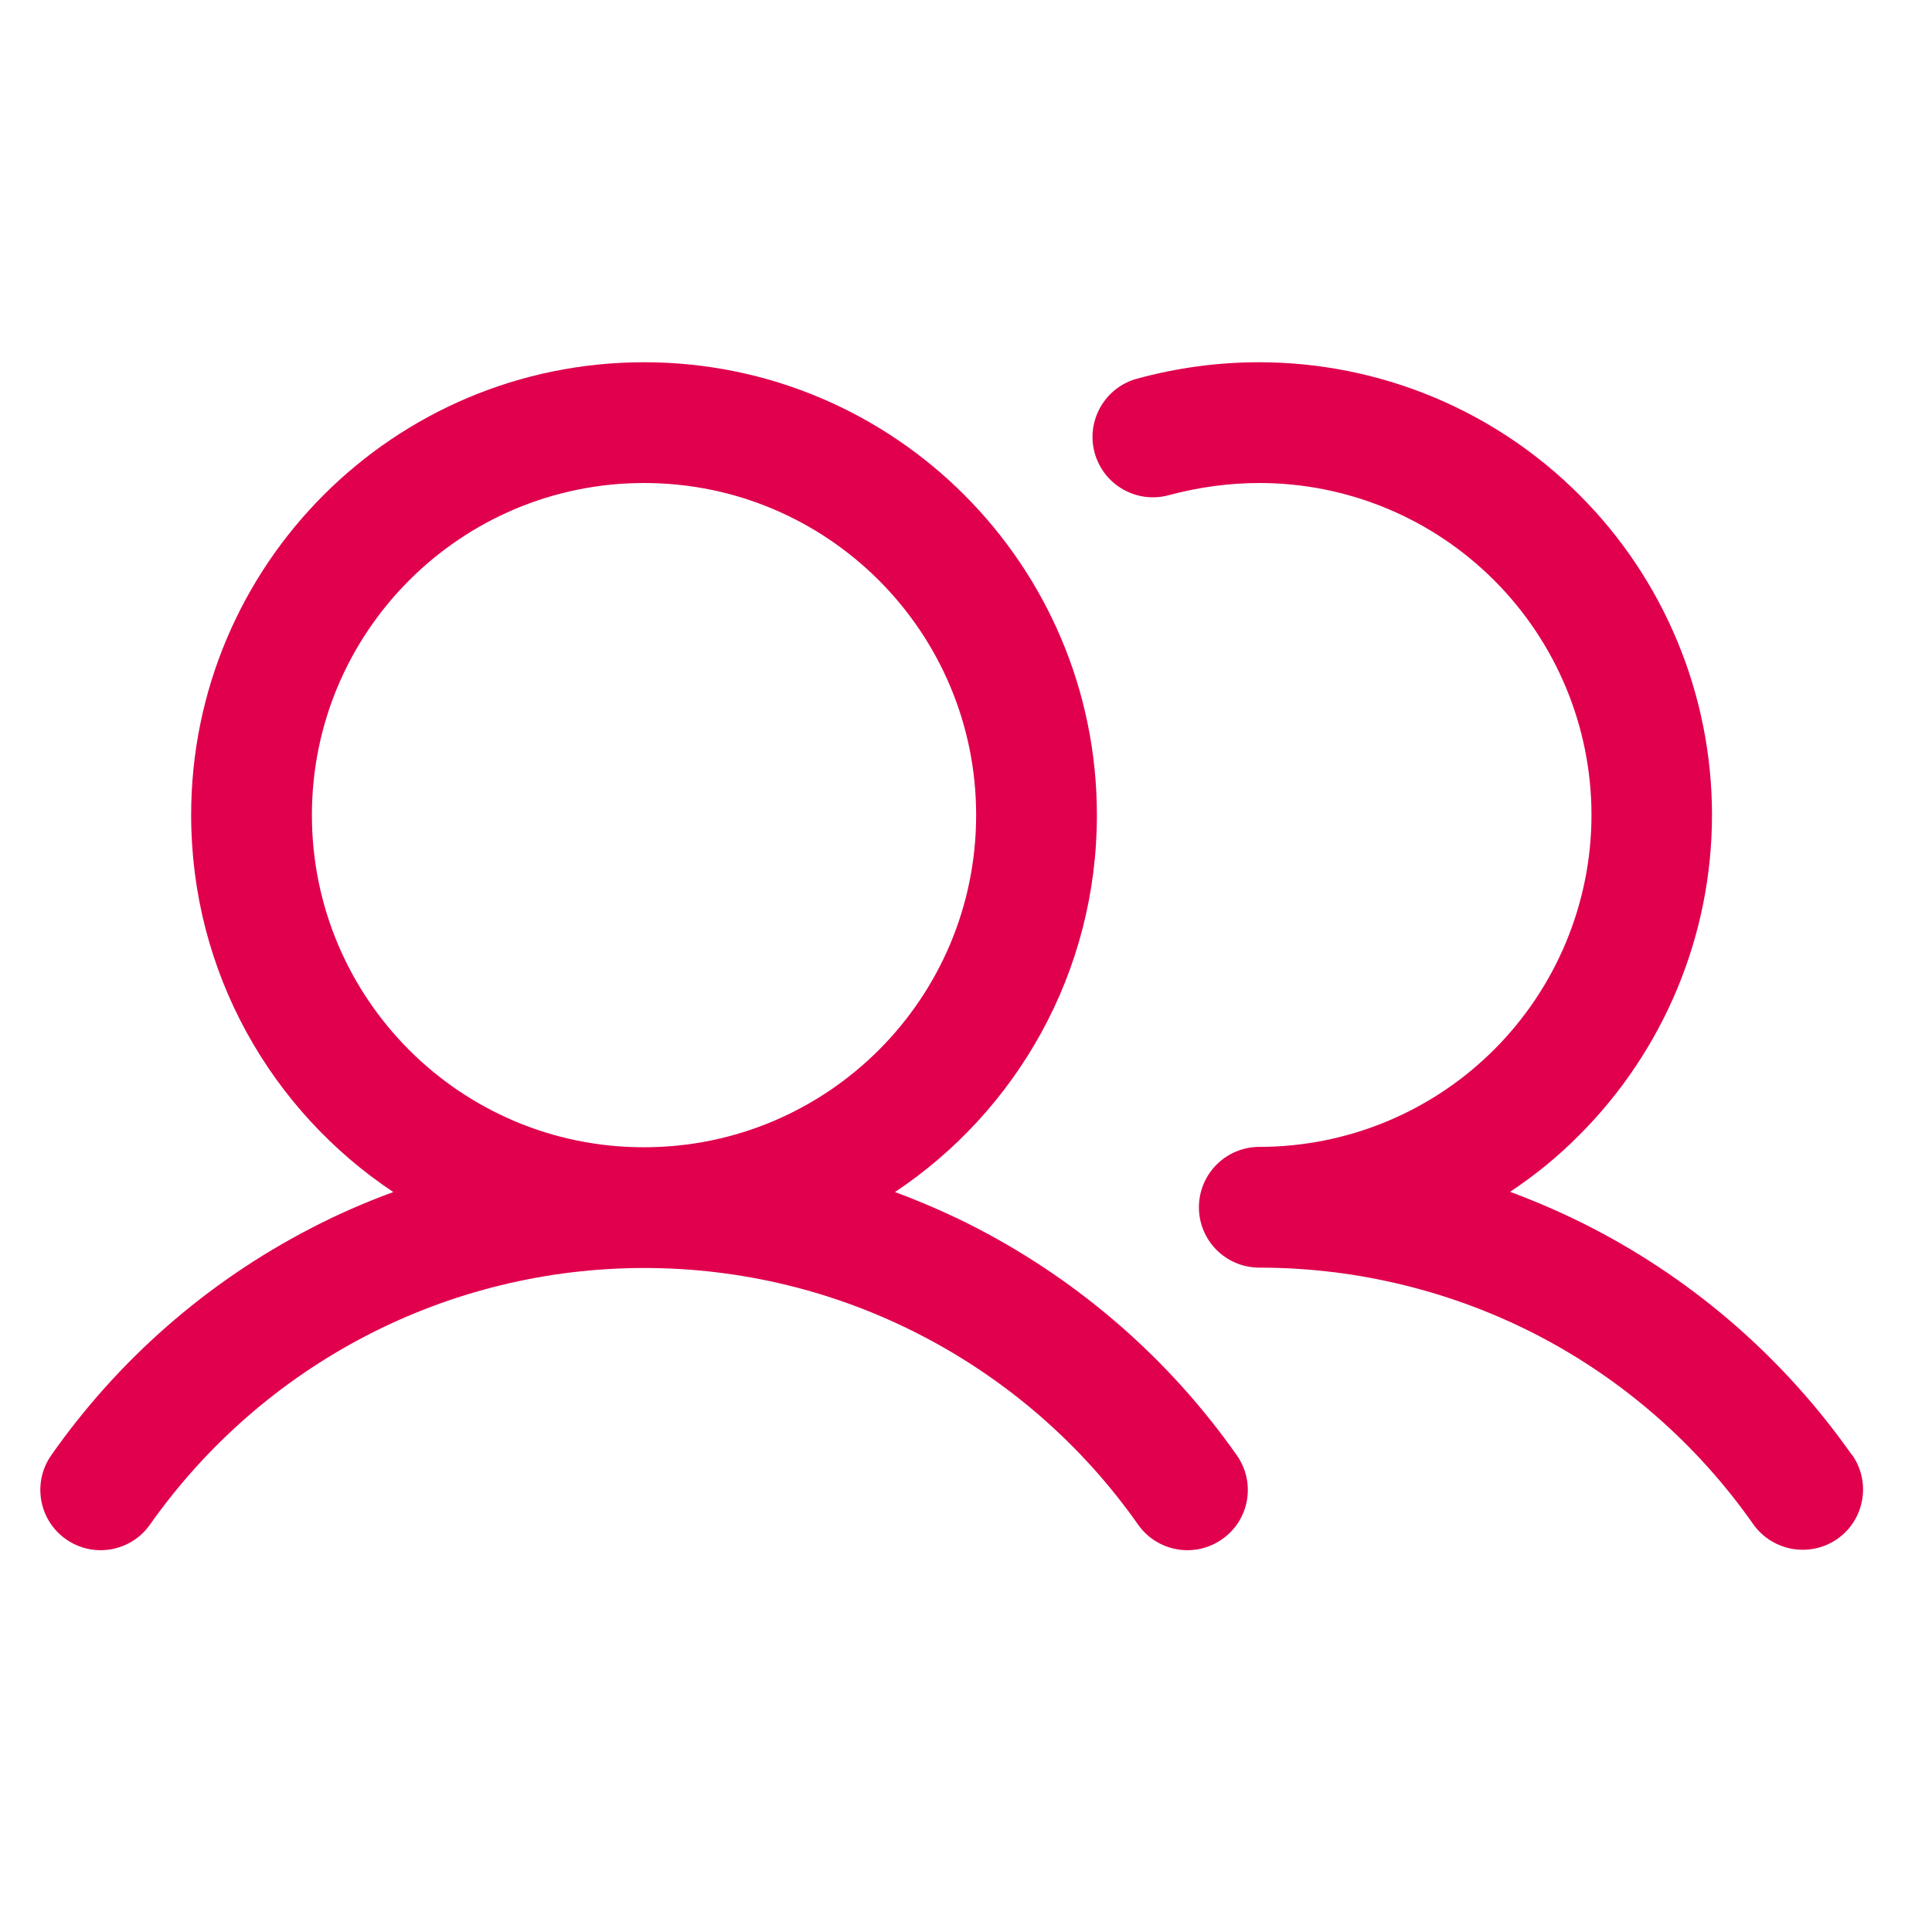 <svg width="16" height="16" viewBox="0 0 16 16" fill="none" xmlns="http://www.w3.org/2000/svg">
<path d="M15.337 12.05C14.783 11.261 14.049 10.618 13.194 10.174C12.97 10.058 12.742 9.958 12.506 9.87C12.711 9.734 12.903 9.578 13.079 9.4C13.783 8.696 14.178 7.742 14.178 6.749C14.178 5.755 13.783 4.8 13.079 4.098C12.377 3.394 11.421 3 10.428 3C10.085 3 9.746 3.046 9.417 3.136C9.151 3.208 8.993 3.483 9.065 3.749C9.138 4.016 9.412 4.173 9.679 4.101C9.924 4.035 10.177 4 10.43 4C11.159 4 11.858 4.29 12.373 4.805C12.889 5.32 13.18 6.021 13.18 6.749C13.18 7.477 12.889 8.178 12.373 8.693C11.858 9.208 11.159 9.498 10.43 9.498C10.153 9.498 9.929 9.722 9.929 9.998C9.929 10.275 10.153 10.498 10.43 10.498C11.231 10.498 12.023 10.69 12.735 11.059C13.447 11.429 14.058 11.965 14.519 12.622C14.679 12.848 14.991 12.902 15.217 12.744C15.442 12.586 15.497 12.274 15.338 12.048L15.337 12.05Z" fill="#E0004D"/>
<path d="M8.1 10.176C7.876 10.059 7.647 9.96 7.412 9.872C8.42 9.2 9.084 8.053 9.084 6.75C9.084 4.68 7.406 3 5.334 3C3.262 3 1.583 4.678 1.583 6.75C1.583 8.053 2.247 9.2 3.257 9.872C3.022 9.958 2.791 10.059 2.567 10.176C1.713 10.619 0.978 11.262 0.425 12.051C0.266 12.277 0.321 12.589 0.546 12.747C0.772 12.906 1.084 12.851 1.242 12.626C1.705 11.97 2.317 11.434 3.029 11.064C3.74 10.694 4.529 10.502 5.329 10.501C5.329 10.501 5.332 10.501 5.334 10.501C5.335 10.501 5.337 10.501 5.338 10.501C6.14 10.501 6.929 10.694 7.639 11.064C8.351 11.434 8.964 11.97 9.425 12.626C9.583 12.851 9.895 12.906 10.121 12.747C10.348 12.589 10.402 12.277 10.242 12.051C9.689 11.264 8.954 10.621 8.1 10.176ZM2.583 6.75C2.583 5.232 3.815 4 5.334 4C6.852 4 8.084 5.232 8.084 6.75C8.084 8.269 6.854 9.499 5.337 9.501C5.337 9.501 5.335 9.501 5.334 9.501C5.332 9.501 5.332 9.501 5.33 9.501C3.814 9.501 2.583 8.269 2.583 6.75Z" fill="#E0004D"/>
</svg>
